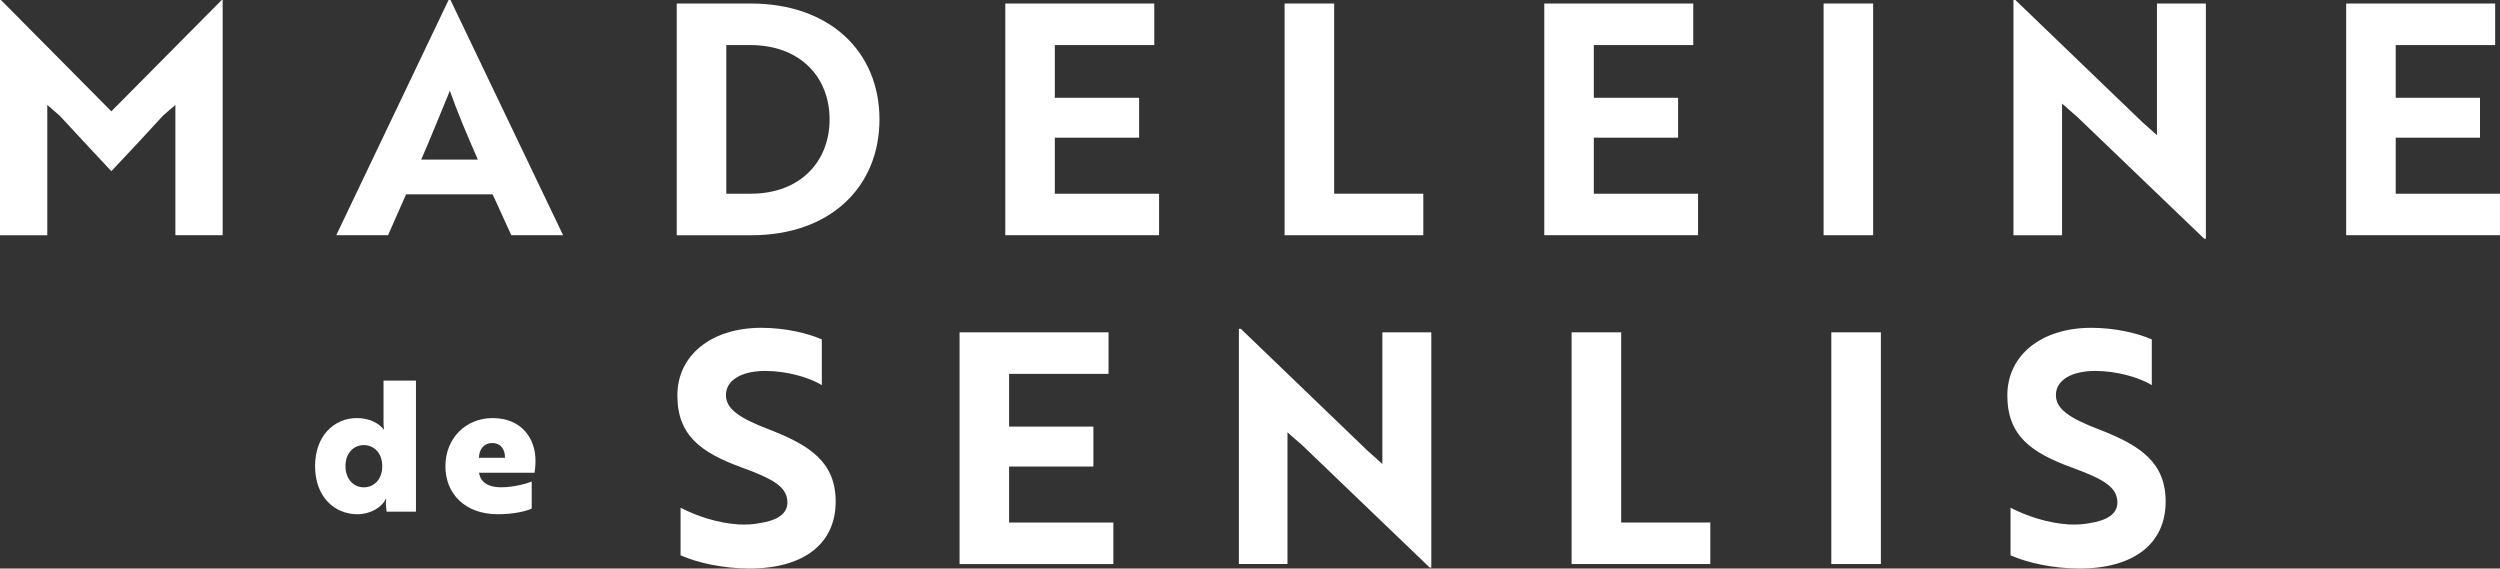 <?xml version="1.0" encoding="UTF-8"?>
<svg id="Layer_2" xmlns="http://www.w3.org/2000/svg" viewBox="0 0 702.61 159.79">
  <rect x="0" y="0" width="702.61" height="159.79" fill="#333333" stroke="none"/>
  <defs>
    <style>
      .cls-1 {
        fill: #ffffff;
      }
    </style>
  </defs>
  <g id="Calque_1">
    <g>
      <path class="cls-1" d="M16.73,32.47l-3.44-2.98v36.63H0V0h.27l31.02,31.29L62.31,0h.27v66.11h-13.29V29.48l-3.44,2.98c-4.79,5.25-9.68,10.49-14.56,15.65-4.88-5.16-9.68-10.4-14.56-15.65Z"/>
      <path class="cls-1" d="M126.07,0h.54l31.65,66.11h-14.56l-5.25-11.49h-24.33l-5.06,11.49h-14.56L126.07,0ZM134.3,44.86c-2.98-6.78-5.88-13.66-7.87-19.35-1.9,4.52-5.34,13.2-8.05,19.35h15.92Z"/>
      <path class="cls-1" d="M190.19,66.11V.99h20.8c22.16,0,36.18,13.48,36.18,32.56s-13.93,32.56-35.99,32.56h-20.98ZM204.12,12.66v41.78h6.87c13.93,0,22.16-9.04,22.16-20.89s-8.23-20.89-22.34-20.89h-6.69Z"/>
      <path class="cls-1" d="M282.53,66.11V.99h41.87v11.67h-27.95v14.83h23.69v11.21h-23.69v15.74h29.3v11.67h-43.23Z"/>
      <path class="cls-1" d="M361.03,66.11V.99h13.93v53.45h25.05v11.67h-38.98Z"/>
      <path class="cls-1" d="M434.01,66.11V.99h41.87v11.67h-27.95v14.83h23.69v11.21h-23.69v15.74h29.3v11.67h-43.23Z"/>
      <path class="cls-1" d="M512.51,66.11V.99h13.93v65.12h-13.93Z"/>
      <path class="cls-1" d="M619.5,67.11l-35.72-34.28-4.25-3.71v36.99h-13.66V0h.54l35.63,34.28,4.16,3.71V.99h13.75v66.11h-.45Z"/>
      <path class="cls-1" d="M659.38,66.11V.99h41.87v11.67h-27.95v14.83h23.69v11.21h-23.69v15.74h29.3v11.67h-43.23Z"/>
      <path class="cls-1" d="M116.89,143.81h-8.24l-.2-2c-.05-.97.1-1.64.1-1.64h-.1c-1.13,2.46-4.4,4.35-7.98,4.35-6.5,0-11.92-4.91-11.92-13.51s5.42-13.51,11.72-13.51c3.53,0,6.24,1.43,7.57,3.22h.1s-.15-.67-.15-2.15v-11.61h9.11v36.84ZM97.09,131.02c0,3.58,2.25,5.94,5.17,5.94,2.71,0,5.17-2.1,5.17-5.94s-2.46-5.93-5.17-5.93c-2.92,0-5.17,2.3-5.17,5.93Z"/>
      <path class="cls-1" d="M150.5,129.48c0,1.48-.2,2.92-.26,3.38h-15.6c.36,2.71,2.66,4.09,6.14,4.09,3.73,0,7.62-1.13,8.65-1.64v7.62c-1.38.67-4.81,1.59-9.52,1.59-9.16,0-14.73-5.68-14.73-13.51s5.73-13.51,13.25-13.51c8.08,0,12.07,5.63,12.07,11.97ZM138.33,124.52c-2.4,0-3.68,1.84-3.73,4.14h7.32c.05-2.3-1.13-4.14-3.58-4.14Z"/>
      <path class="cls-1" d="M191.27,156.08v-13.39c4.52,2.35,10.49,4.34,16.37,4.7,2.08.09,4.07,0,5.79-.36,4.97-.72,7.87-2.62,7.87-5.79,0-4.34-3.89-6.6-12.84-9.86-11.4-4.16-18.09-8.95-18.09-20.26s9.59-18.99,23.6-18.99c6.51,0,12.93,1.45,17,3.26v12.84c-3.8-2.26-9.95-3.98-15.92-3.98-6.69,0-11.03,2.62-11.03,6.78,0,3.8,3.53,6.42,12.39,9.77,11.4,4.43,18.45,9.22,18.45,20.17,0,11.76-8.86,18.81-24.24,18.81-7.42,0-14.65-1.63-19.35-3.71Z"/>
      <path class="cls-1" d="M269.68,158.52v-65.12h41.87v11.67h-27.95v14.83h23.69v11.21h-23.69v15.74h29.3v11.67h-43.23Z"/>
      <path class="cls-1" d="M401.81,159.51l-35.72-34.28-4.25-3.71v36.99h-13.66v-66.11h.54l35.63,34.28,4.16,3.71v-36.99h13.75v66.11h-.45Z"/>
      <path class="cls-1" d="M441.69,158.52v-65.12h13.93v53.45h25.05v11.67h-38.98Z"/>
      <path class="cls-1" d="M514.68,158.52v-65.12h13.93v65.12h-13.93Z"/>
      <path class="cls-1" d="M565.05,156.08v-13.39c4.52,2.35,10.49,4.34,16.37,4.7,2.08.09,4.07,0,5.79-.36,4.97-.72,7.87-2.62,7.87-5.79,0-4.34-3.89-6.6-12.84-9.86-11.4-4.16-18.09-8.95-18.09-20.26s9.59-18.99,23.6-18.99c6.51,0,12.93,1.45,17,3.26v12.84c-3.8-2.26-9.95-3.98-15.92-3.98-6.69,0-11.03,2.62-11.03,6.78,0,3.8,3.53,6.42,12.39,9.77,11.4,4.43,18.45,9.22,18.45,20.17,0,11.76-8.86,18.81-24.24,18.81-7.42,0-14.65-1.63-19.35-3.71Z"/>
    </g>
  </g>
</svg>